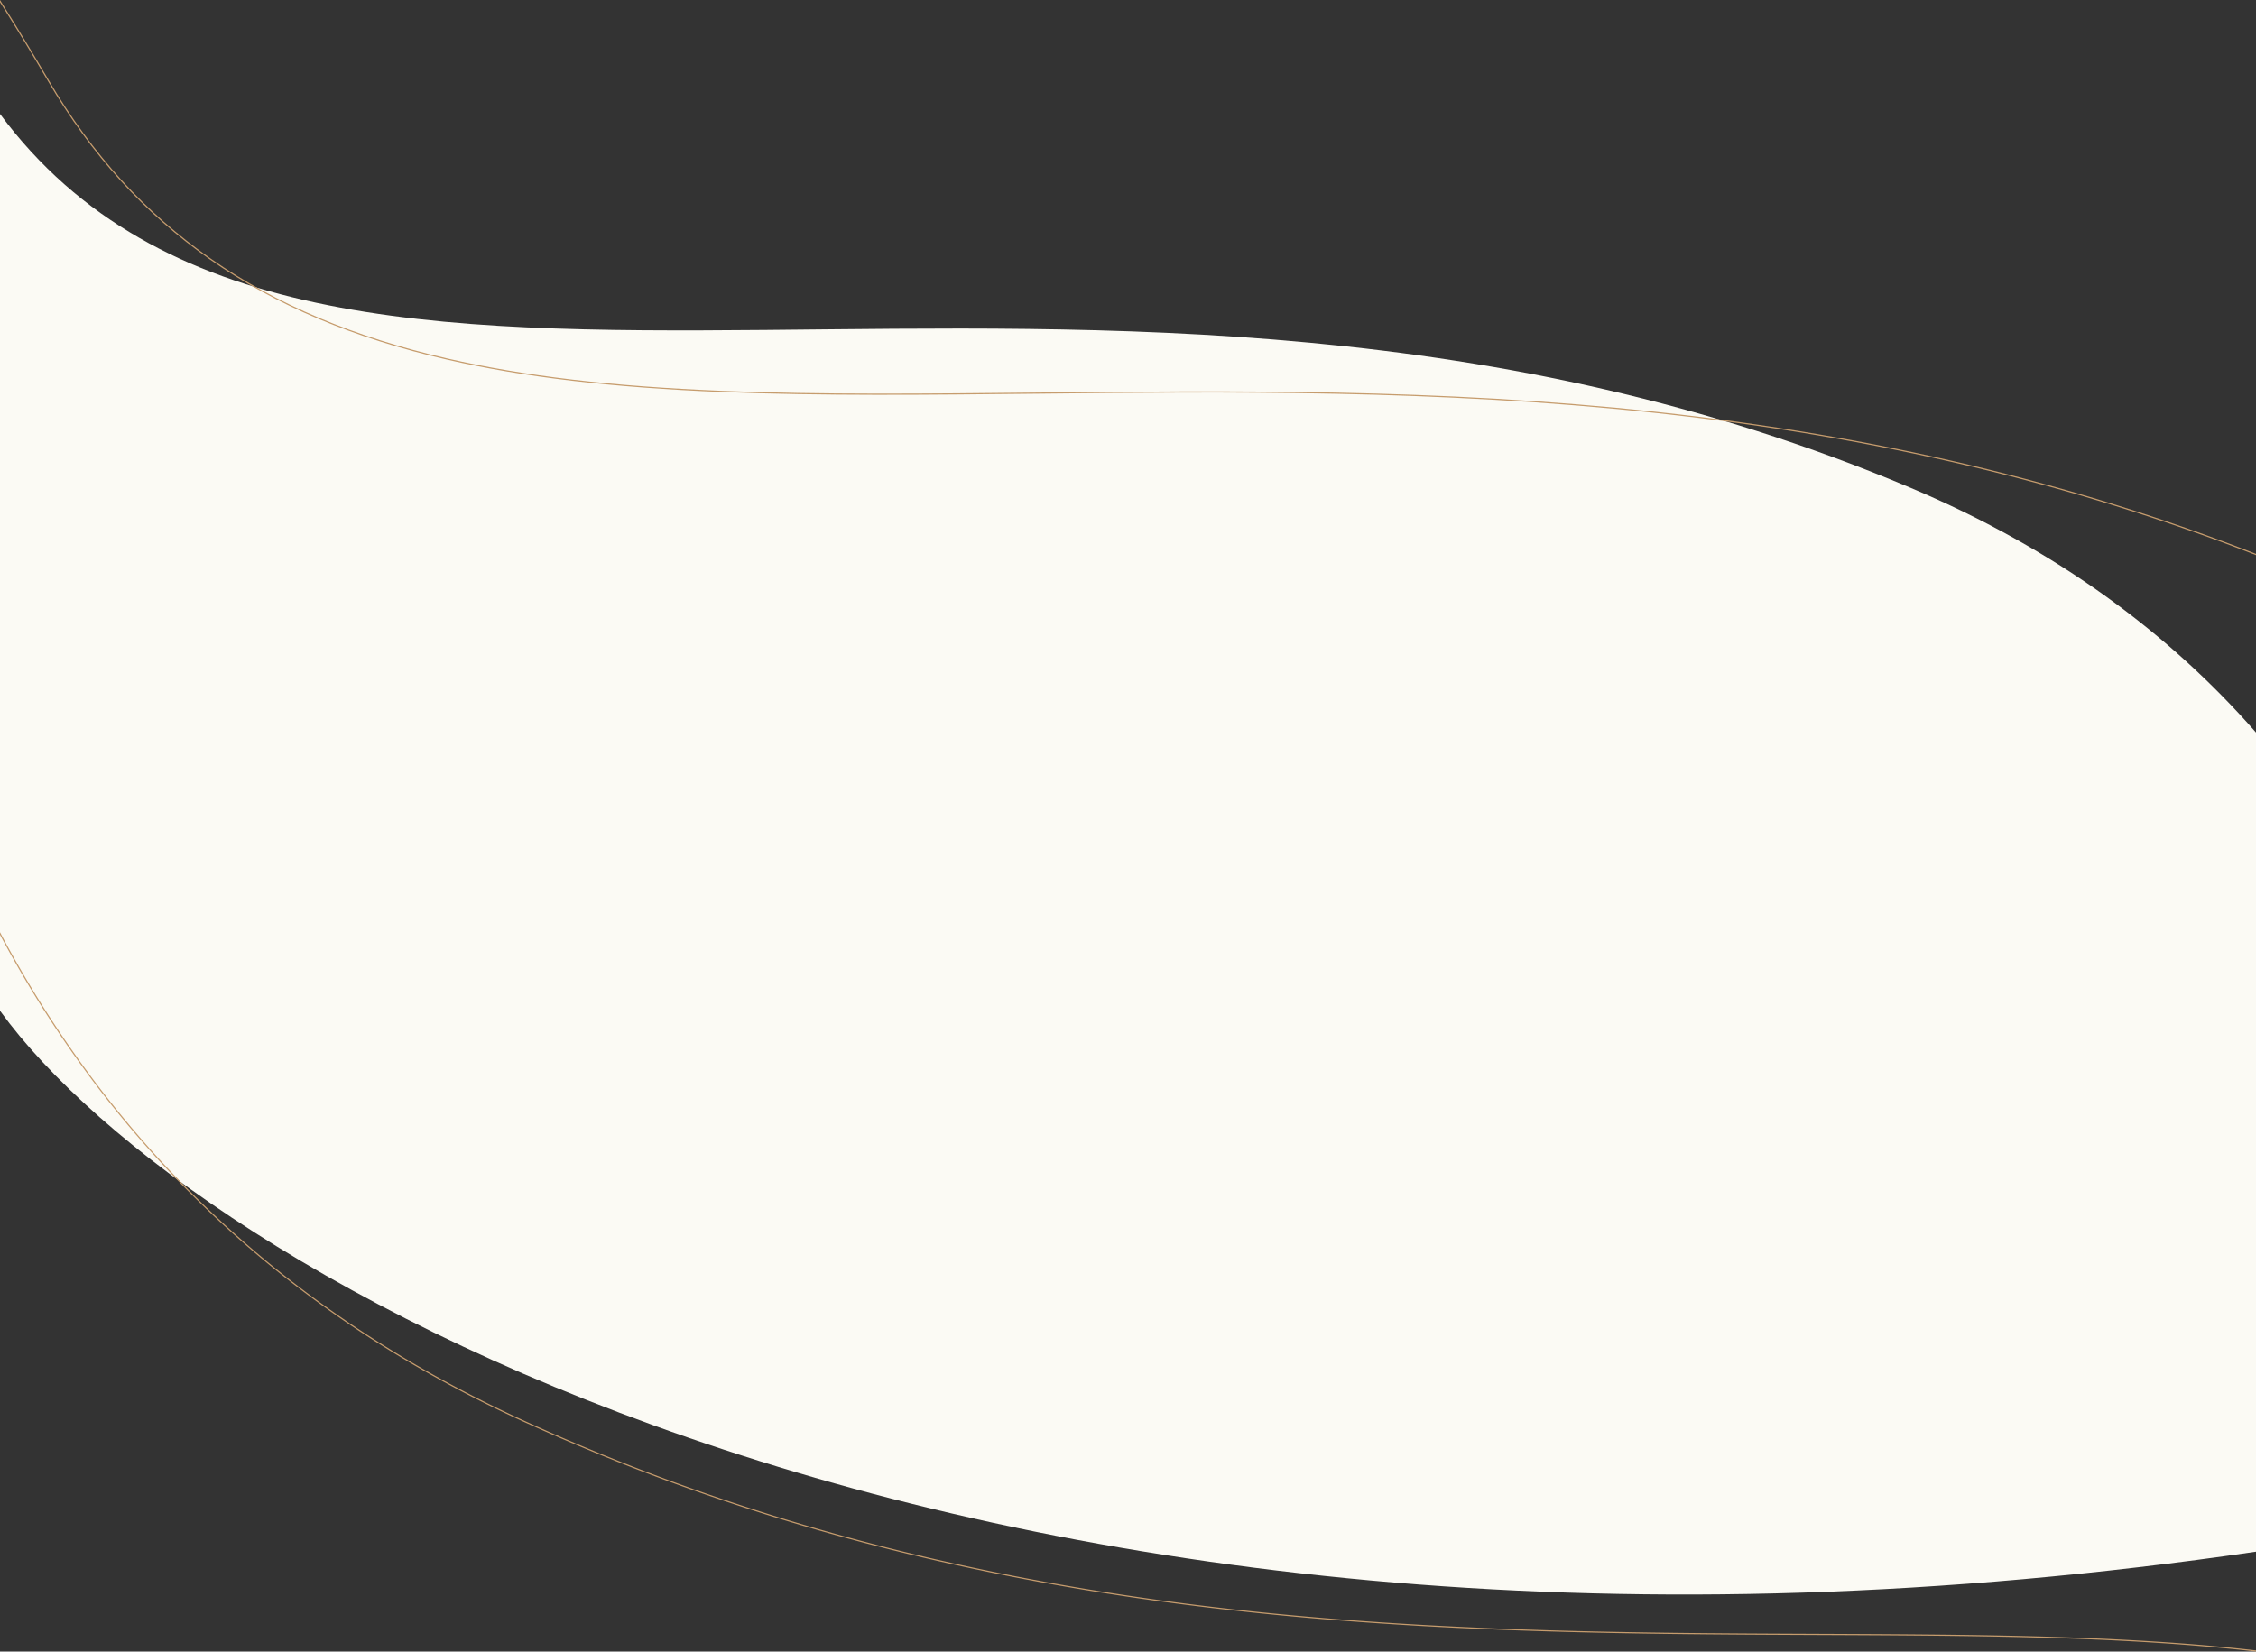 <svg id="ade491a1-d831-46b0-9527-a41fed0c27f4" data-name="Vrstva 1" xmlns="http://www.w3.org/2000/svg" viewBox="0 0 3840 2811.71"><rect x="0" y="0" width="3840" height="2811.71" fill="#333333" stroke="none"/><title>img-06</title><path d="M3840,1247.09c-145.52-166.31-337-310.67-587.5-416.45C1852.6,239.38,537.21,917.08,0,194V1720.71C323.51,2168,1679.89,2958.37,3840,2641.65Z" style="fill:#fbfaf4;fill-rule:evenodd"/><path d="M0,3.75Q41.27,69.27,81.46,137.84C228.67,389,444.55,539.72,760.86,612.21c131,30,280,47.55,468.91,55.18,168.48,6.8,347.86,4.89,537.78,2.88,319.56-3.4,681.76-7.25,1053.32,33.06C3192.23,743.62,3527.15,823,3840,945.08v-2.15c-312.8-122-647.66-201.31-1018.91-241.59-371.68-40.32-734-36.47-1053.57-33.07-189.88,2-369.23,3.92-537.67-2.88-188.79-7.62-337.67-25.14-468.55-55.13C445.57,537.9,230.1,387.46,83.19,136.82Q42.17,66.83,0,0Z" style="fill:#c69c6d"/><path d="M3840,2809.7c-64.31-7.39-133.67-13.08-209.49-17.28-168.37-9.31-347.76-10.07-537.68-10.89-319.58-1.36-681.79-2.91-1052.72-48.75-424.44-52.46-800.36-155.4-1149.24-314.71-153.61-70.14-294.4-156.24-418.45-255.92a1808.49,1808.49,0,0,1-309.21-318.32A1905.38,1905.38,0,0,1,0,1587.07v4.27A1905.6,1905.6,0,0,0,161.61,1845a1810.42,1810.42,0,0,0,309.56,318.67c124.18,99.78,265.11,186,418.87,256.18,349.06,159.39,725.18,262.38,1149.83,314.87,371,45.86,733.32,47.41,1053,48.77,189.9.82,369.26,1.58,537.58,10.89,75.87,4.2,145.26,9.9,209.6,17.29Z" style="fill:#c69c6d"/></svg>